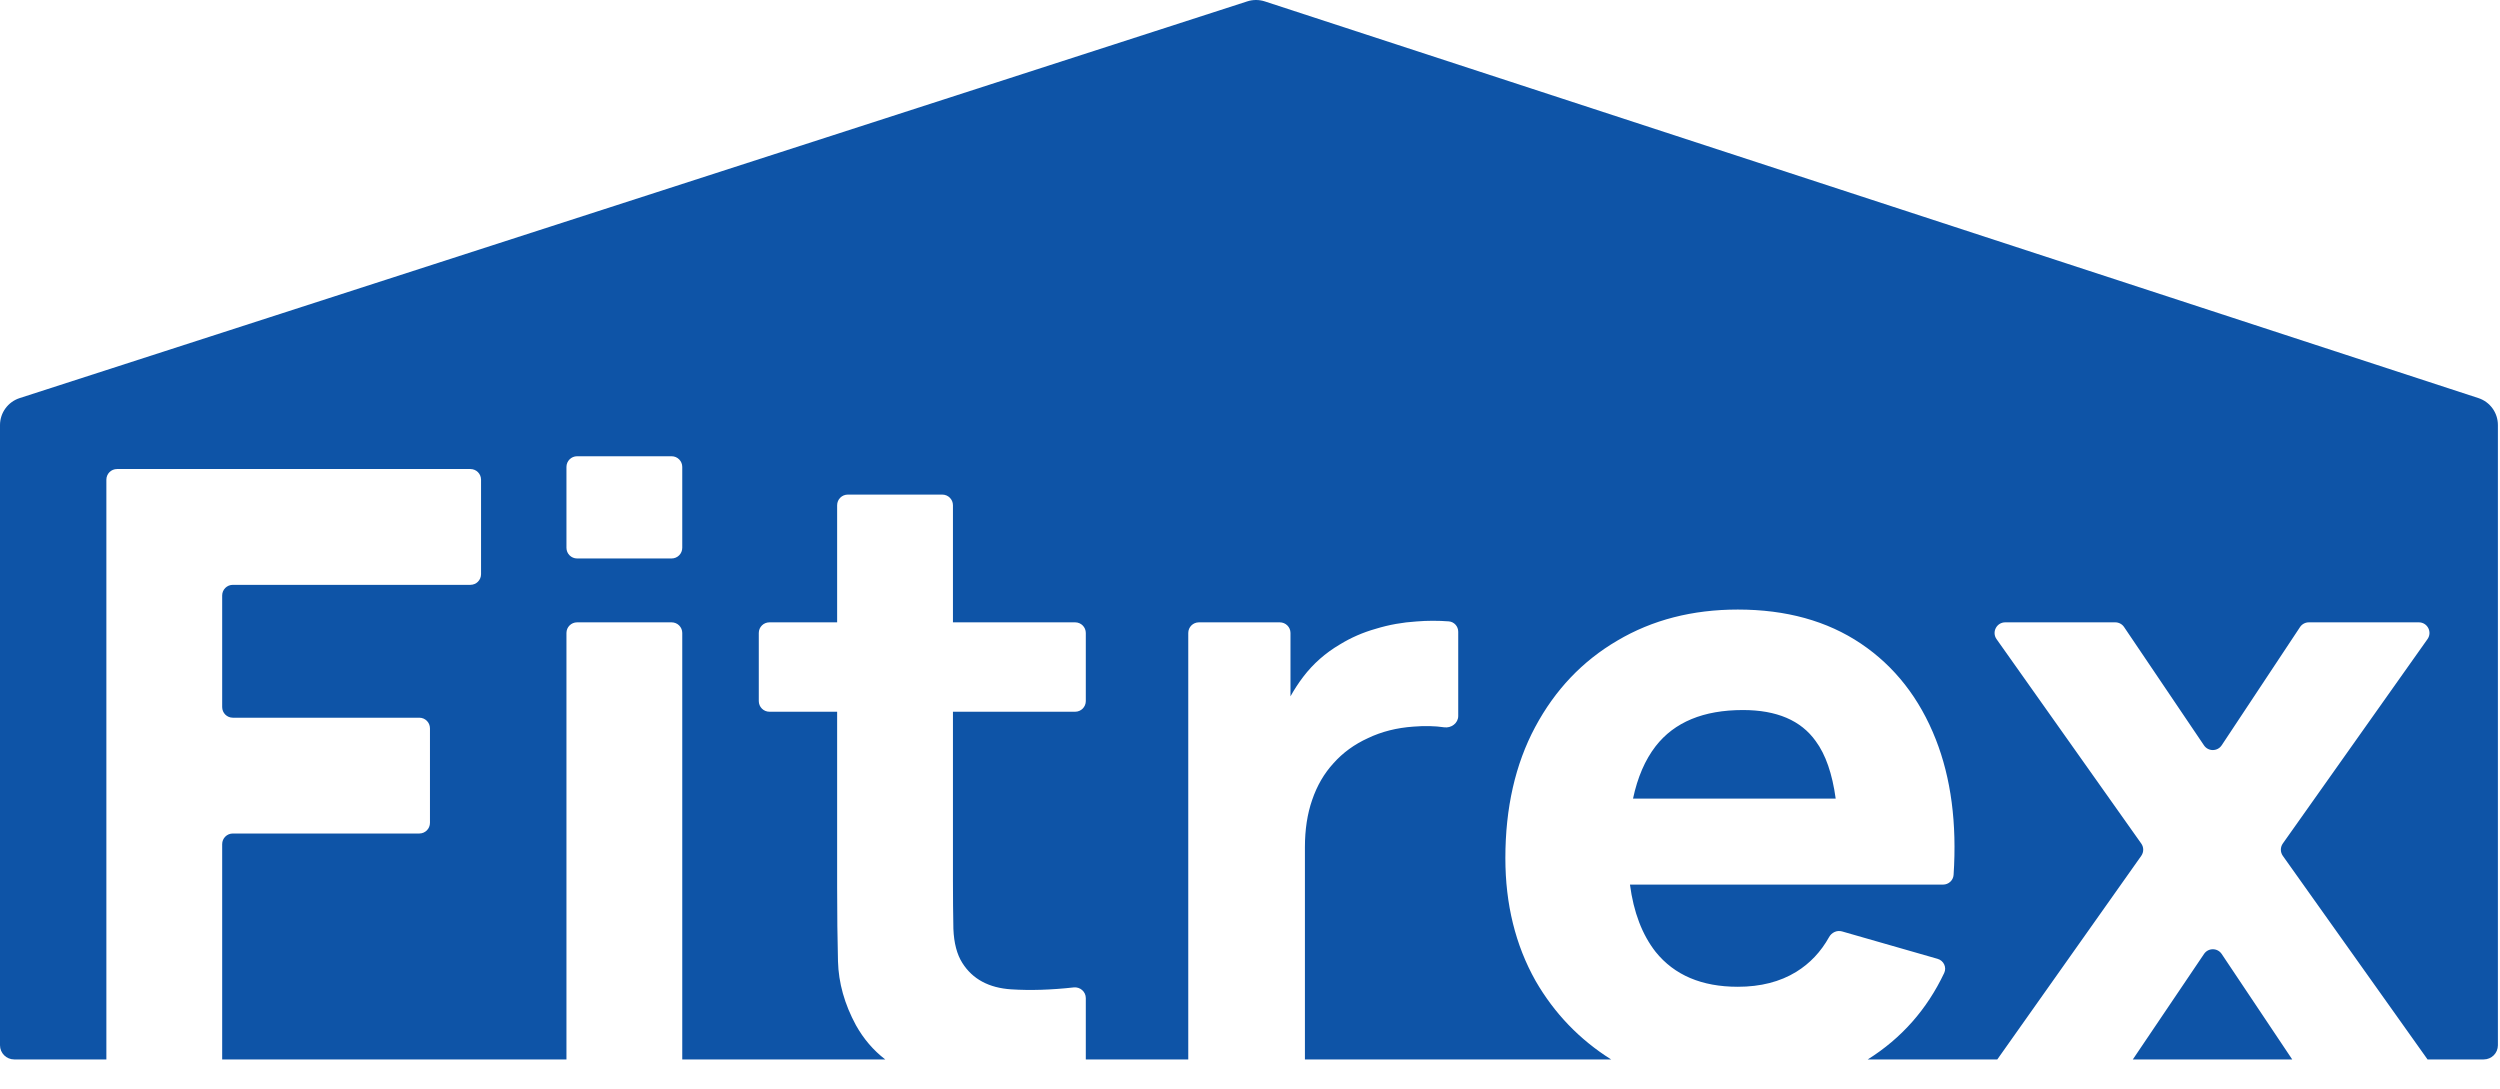 <?xml version="1.0" encoding="utf-8"?>
<svg xmlns="http://www.w3.org/2000/svg" fill="none" height="100%" overflow="visible" preserveAspectRatio="none" style="display: block;" viewBox="0 0 62 27" width="100%">
<g id="Group 1101">
<path clip-rule="evenodd" d="M0 25.922V10.543C0 10.237 0.197 9.967 0.487 9.873L30.933 0.034C31.074 -0.012 31.226 -0.011 31.368 0.035L61.463 9.872C61.753 9.966 61.948 10.236 61.948 10.541V25.922C61.948 26.117 61.791 26.274 61.596 26.274H60.203L56.614 21.225C56.549 21.133 56.549 21.011 56.614 20.919L60.202 15.85C60.326 15.675 60.201 15.434 59.987 15.434H57.26C57.171 15.434 57.089 15.478 57.04 15.552L55.098 18.483C54.994 18.64 54.764 18.641 54.659 18.485L52.677 15.55C52.628 15.477 52.546 15.434 52.458 15.434H49.73C49.516 15.434 49.391 15.675 49.514 15.85L53.103 20.92C53.168 21.011 53.168 21.133 53.103 21.225L49.533 26.274H46.32C47.156 25.749 47.788 25.035 48.216 24.13C48.283 23.988 48.203 23.822 48.052 23.779L45.682 23.099C45.556 23.063 45.425 23.125 45.361 23.24C45.157 23.606 44.885 23.894 44.545 24.103C44.144 24.349 43.661 24.472 43.098 24.472C42.204 24.472 41.525 24.184 41.06 23.607C40.725 23.179 40.513 22.622 40.423 21.938H45.854H46.783H48.188C48.325 21.938 48.44 21.833 48.449 21.697C48.533 20.418 48.386 19.298 48.008 18.337C47.607 17.317 46.987 16.525 46.15 15.961C45.312 15.398 44.295 15.117 43.098 15.117C41.972 15.117 40.976 15.374 40.11 15.887C39.244 16.394 38.565 17.109 38.072 18.031C37.579 18.953 37.333 20.037 37.333 21.283C37.333 22.424 37.583 23.438 38.082 24.325C38.547 25.131 39.172 25.781 39.956 26.274H32.362V21.009C32.362 20.572 32.422 20.182 32.542 19.837C32.662 19.485 32.838 19.182 33.07 18.929C33.302 18.668 33.587 18.46 33.925 18.306C34.263 18.144 34.64 18.049 35.055 18.02C35.331 17.998 35.584 18.003 35.814 18.037C35.99 18.063 36.164 17.935 36.164 17.757V15.667C36.164 15.534 36.064 15.421 35.931 15.41C35.664 15.39 35.397 15.39 35.129 15.412C34.784 15.434 34.45 15.493 34.126 15.592C33.802 15.683 33.503 15.814 33.228 15.983C32.869 16.194 32.567 16.461 32.32 16.785C32.204 16.938 32.098 17.1 32.004 17.269V15.697C32.004 15.552 31.885 15.434 31.739 15.434H29.733C29.587 15.434 29.469 15.552 29.469 15.697V26.274H26.928V24.753C26.928 24.593 26.787 24.471 26.628 24.488C26.069 24.55 25.553 24.566 25.08 24.536C24.524 24.5 24.119 24.282 23.866 23.881C23.732 23.67 23.658 23.388 23.644 23.036C23.637 22.677 23.633 22.276 23.633 21.832V17.651H26.664C26.81 17.651 26.928 17.533 26.928 17.387V15.697C26.928 15.552 26.81 15.434 26.664 15.434H23.633V12.53C23.633 12.384 23.515 12.266 23.369 12.266H21.025C20.879 12.266 20.761 12.384 20.761 12.53V15.434H19.082C18.936 15.434 18.818 15.552 18.818 15.697V17.387C18.818 17.533 18.936 17.651 19.082 17.651H20.761V22.001C20.761 22.684 20.768 23.297 20.782 23.839C20.796 24.374 20.944 24.902 21.226 25.423C21.416 25.763 21.658 26.047 21.954 26.274H16.92V15.697C16.92 15.552 16.802 15.434 16.656 15.434H14.312C14.166 15.434 14.048 15.552 14.048 15.697V26.274H5.51V20.935C5.51 20.789 5.628 20.671 5.774 20.671H10.399C10.545 20.671 10.663 20.553 10.663 20.407V18.063C10.663 17.917 10.545 17.799 10.399 17.799H5.774C5.628 17.799 5.51 17.681 5.51 17.535V14.768C5.51 14.622 5.628 14.504 5.774 14.504H11.666C11.812 14.504 11.93 14.386 11.93 14.24V11.896C11.93 11.75 11.812 11.632 11.666 11.632H2.902C2.756 11.632 2.638 11.75 2.638 11.896V26.274H0.352C0.158 26.274 0 26.117 0 25.922ZM52.894 26.274H56.847L55.098 23.659C54.994 23.503 54.765 23.502 54.66 23.658L52.894 26.274ZM14.048 13.586C14.048 13.731 14.166 13.85 14.312 13.85H16.656C16.802 13.85 16.92 13.731 16.92 13.586V11.579C16.92 11.434 16.802 11.315 16.656 11.315H14.312C14.166 11.315 14.048 11.434 14.048 11.579V13.586ZM45.03 18.38C45.276 18.713 45.441 19.188 45.525 19.805H40.499C40.611 19.278 40.798 18.845 41.06 18.506C41.525 17.908 42.246 17.609 43.225 17.609C44.062 17.609 44.664 17.866 45.03 18.38Z" fill="#0E54A7" fill-rule="evenodd" id="Subtract"/>
</g>
</svg>